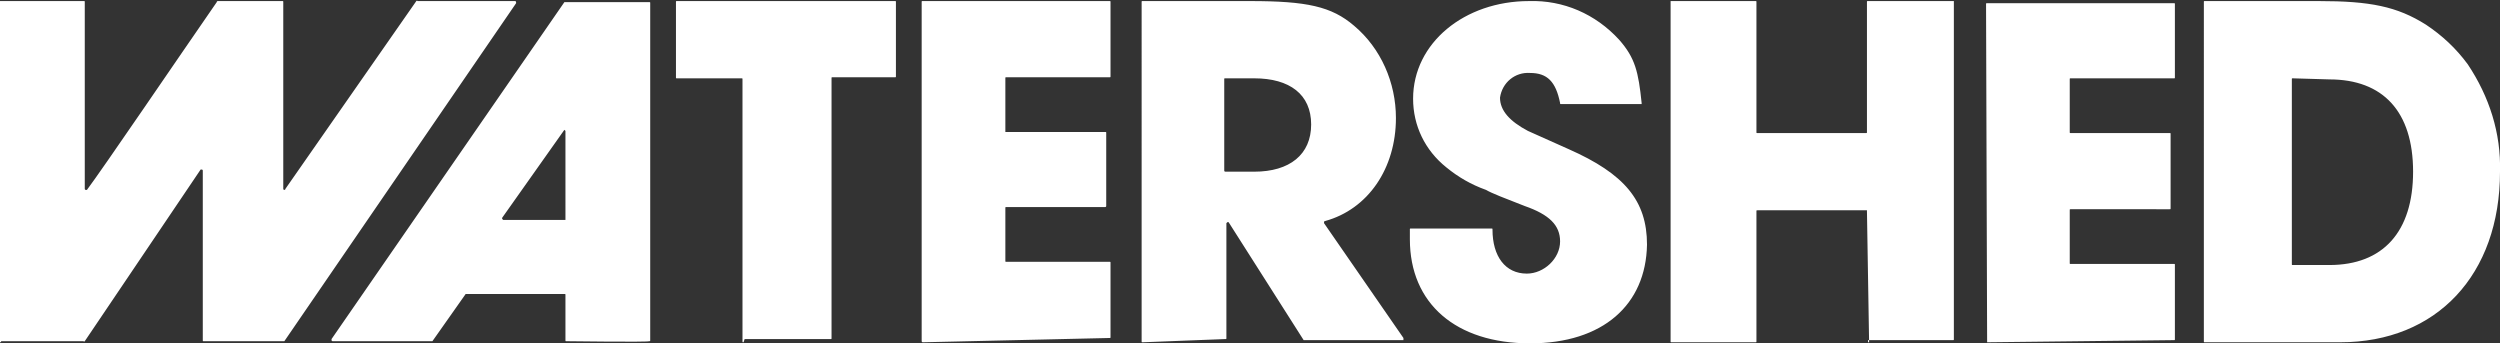 <?xml version="1.0" encoding="UTF-8"?> <svg xmlns="http://www.w3.org/2000/svg" id="icon-watershed" viewBox="0 0 233 32"><rect x="0" y="0" width="233" height="32" fill="#333333" stroke="none"/><style>.st0{fill:#fff}</style><path class="st0" d="M69.3 31.9c-.1 0-.1 0-.1-.1V7.4c0-.1 0-.1-.1-.1h-6c-.1 0-.1 0-.1-.1v-7c0-.1 0-.1.1-.1h20.3c.1 0 .1 0 .1.1v6.9c0 .1 0 .1-.1.1h-5.8c-.1 0-.1 0-.1.1v24.2c0 .1 0 .1-.1.1h-8l-.1.3zm73.3.1c-6.9 0-11.2-3.7-11.2-9.7v-.9c0-.1 0-.1.1-.1h7.5c.1 0 .1 0 .1.1 0 2.5 1.2 4.1 3.2 4.1 1.6 0 3.1-1.4 3.1-3 0-1.5-1-2.5-3.3-3.3-1.8-.7-3.1-1.2-3.6-1.5-1.4-.5-2.6-1.2-3.7-2.1-2-1.6-3.1-3.9-3.1-6.4 0-5.2 4.8-9.1 10.8-9.1 3.2-.1 6.2 1.2 8.4 3.6 1.5 1.7 1.8 3 2.1 5.9v.1h-7.5c-.1 0-.1 0-.1-.1-.4-2-1.2-2.8-2.8-2.8-1.4-.1-2.6.9-2.8 2.3 0 1.2.9 2.2 2.6 3.1l3.8 1.7c5.2 2.3 7.3 4.8 7.3 8.9-.1 5.6-4.1 9.2-10.9 9.2zm31.6-.1s-.2 0 0 0c-.2-.1-.2-.1 0 0l-.2-12.2v-.1h-10.2c-.1 0-.1 0-.1.1v12.1c0 .1 0 .1-.1.1h-7.8c-.1 0-.1 0-.1-.1V.1H163.6c.1 0 .1 0 .1.1v12.1c0 .1 0 .1.1.1h10.1c.1 0 .1 0 .1-.1V.2c0-.1 0-.1.1-.1h8v31.5c0 .1 0 .1-.1.1h-7.9v.2zm11 0s-.1 0 0 0c-.1-.1-.1-.1 0 0L185.1.4c0-.1 0-.1.1-.1h17.4c.1 0 .1 0 .1.1v6.8c0 .1 0 .1-.1.1H193c-.1 0-.1 0-.1.1v4.9c0 .1 0 .1.1.1h9.2c.1 0 .1 0 .1.1v6.9c0 .1 0 .1-.1.1H193c-.1 0-.1 0-.1.1v4.9c0 .1 0 .1.1.1h9.6c.1 0 .1 0 .1.1v6.9c0 .1 0 .1-.1.1l-17.4.2zm28.5-24.6c-.1 0-.1 0-.1.1v17.2c0 .1 0 .1.1.1h3.4c5 0 7.8-3.1 7.8-8.7s-2.8-8.6-7.8-8.6l-3.4-.1zm-8.2 24.6c-.1 0-.1 0-.1-.1V.2c0-.1 0-.1.1-.1h10.6c4.8 0 7.3.5 10 2.2 1.5 1 2.8 2.2 3.9 3.7 2 3 3.1 6.4 3 10 0 9.6-5.9 15.9-14.9 15.9h-12.6zM86 31.9c-.1 0-.1-.1-.1-.1V.2c0-.1 0-.1.1-.1h17.4c.1 0 .1 0 .1.1v6.9c0 .1 0 .1-.1.1h-9.6c-.1 0-.1 0-.1.1v5H103c.1 0 .1 0 .1.1v6.8c0 .1-.1.1-.1.1h-9.2c-.1 0-.1 0-.1.1v4.9c0 .1 0 .1.1.1h9.6c.1 0 .1 0 .1.1v6.9c0 .1 0 .1-.1.1l-17.4.4zm-85.9 0c-.1 0-.1 0-.1-.1V.1h7.8c.1 0 .1 0 .1.1v17.4s0 .1.1.1h.1c1.5-2 8.5-12.3 12.1-17.5 0 0 0-.1.1-.1h6c.1 0 .1 0 .1.1v17.4s0 .1.1.1c0 0 .1 0 .1-.1L38.8.1s.1-.1.1 0H48s.1 0 .1.1v.1L26.5 31.8H19c-.1 0-.1 0-.1-.1V15.9s0-.1-.1-.1h-.1l-10.8 16s-.1.1-.1 0H.1v.1zM114.2 7.3c-.1 0-.1 0-.1.1v8.5c0 .1.1.1.1.1h2.7c3.3 0 5.3-1.6 5.3-4.4s-2-4.3-5.3-4.3h-2.7zm-7.7 24.6c-.1 0-.1 0-.1-.1V.2c0-.1 0-.1.1-.1h10c5.3 0 7.6.5 9.7 2.3 2.5 2.1 3.9 5.3 3.9 8.6 0 4.7-2.6 8.5-6.6 9.6 0 0-.1 0-.1.1v.1l7.4 10.7v.2H121.5l-7-11h-.1l-.1.1v10.7c0 .1 0 .1-.1.1l-7.7.3zM52.6 12.1s-.2 0 0 0l-5.8 8.2v.1l.1.1h5.8V12.2l-.1-.1zm.2 19.7c-.1 0-.1 0-.1-.1v-4.2c0-.1 0-.1-.1-.1h-9.2l-3.1 4.4H31s-.1 0-.1-.1v-.1L52.6.2H60.5c.1 0 .1 0 .1.1v31.4c0 .1 0 .1-.1.1-.1.1-7.7 0-7.7 0z"></path></svg> 